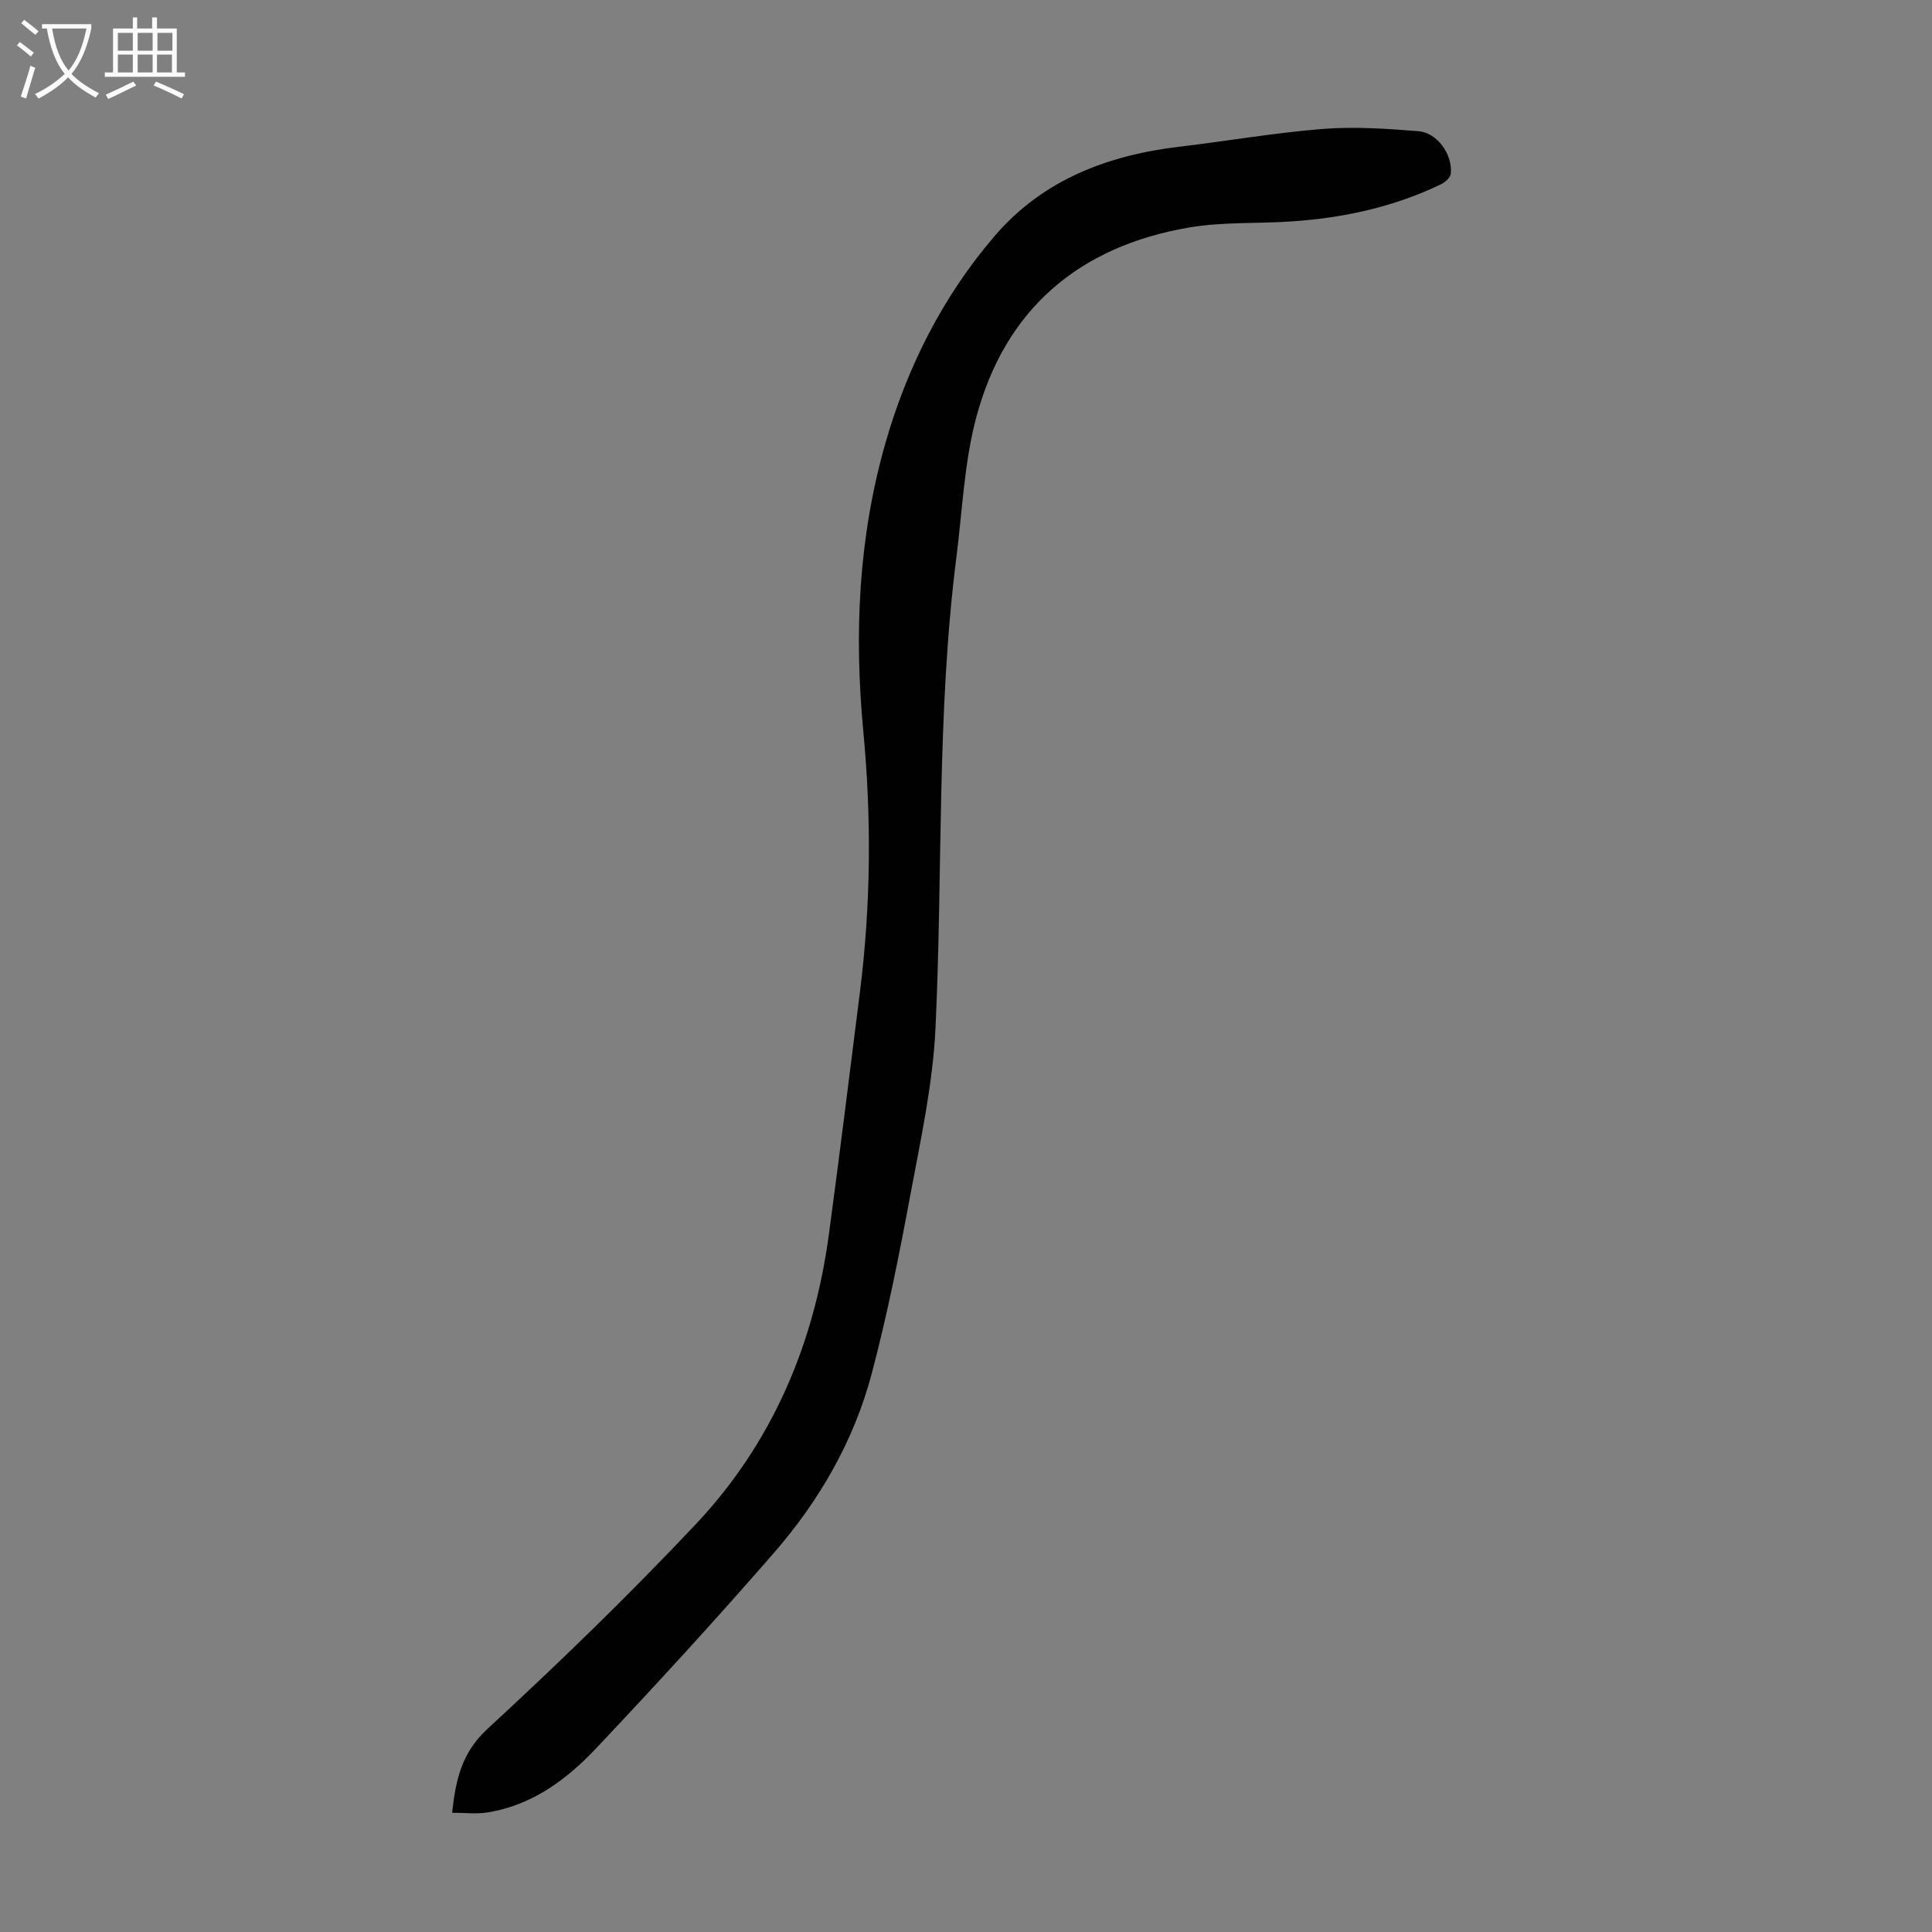 <svg enable-background="new 0 0 400 400" viewBox="0 0 400 400" xmlns="http://www.w3.org/2000/svg"><rect x="0" y="0" width="400" height="400" fill="#808080" stroke="none"/><path d="m93.61 375.31c.75-6.94 2-12.45 7.31-17.36 14.8-13.64 29.29-27.69 43.1-42.34 15.79-16.75 24.51-37.19 27.58-59.97 2.26-16.74 4.33-33.5 6.44-50.26 2.26-17.95 2.41-35.95.7-53.95-1.91-20.13-1.02-40.07 4.54-59.56 4.53-15.86 11.88-30.46 22.66-43.02 9.99-11.64 23.42-16.73 38.35-18.49 9.88-1.17 19.72-2.89 29.63-3.67 6.53-.51 13.18-.05 19.74.47 3.91.31 7.12 4.85 6.71 8.79-.08.81-1.16 1.78-2.01 2.19-9.8 4.73-20.25 6.99-31.04 7.71-7.02.47-14.17.07-21.06 1.24-22.85 3.88-38.22 16.92-44.18 39.49-2.46 9.31-2.84 19.18-4.07 28.81-4.12 32.4-2.78 65.03-4.33 97.54-.55 11.55-3.07 23.04-5.2 34.46-2.31 12.41-4.77 24.82-8 37.01-3.69 13.92-10.84 26.29-20.25 37.11-11.97 13.76-24.3 27.21-36.82 40.47-6.1 6.47-13.26 11.78-22.44 13.26-2.27.38-4.63.07-7.36.07z" fill="#010101"/><g fill="#fbfafa"><path d="m6.4 11.7c-1-.8-1.9-1.6-2.9-2.3l.6-.7c.9.7 1.9 1.4 2.9 2.2zm-2.1 8.3c.7-2.1 1.4-4.2 2-6.4.2.1.6.3 1 .4-.7 2.3-1.3 4.4-1.9 6.4zm3-12.8c-1.1-.9-2.1-1.7-2.9-2.4l.6-.7c1 .8 2 1.5 3 2.4zm1.4-1.3v-.9h10.2v.9c-.9 4.2-2.3 7.3-4.1 9.4 1.3 1.4 3.2 2.7 5.7 4-.2.2-.4.5-.7.9-2.5-1.4-4.4-2.7-5.7-4.2-1.4 1.5-3.5 3-6.1 4.4 0 0 0 0-.1-.1-.3-.4-.5-.7-.7-.8 2.7-1.3 4.7-2.8 6.2-4.2-1.8-2.2-3-5.3-3.7-9.4zm9.2 0h-7.1c.6 3.8 1.7 6.7 3.4 8.7 1.7-2 2.9-4.8 3.7-8.7z"/><path d="m31.6 3.6h.9v2.3h4.1v9.1h1.7v.9h-16.6v-.9h1.7v-9.1h4.1v-2.3h.9v2.3h3.1v-2.3zm-4 13.3.6.8c-1.9.9-3.8 1.9-5.8 2.8-.2-.3-.3-.6-.5-.9 2-.9 3.9-1.8 5.7-2.7zm-3.2-10.1v3.7h3.1v-3.7zm0 4.5v3.7h3.1v-3.7zm4.1-4.5v3.7h3.1v-3.7zm0 4.5v3.7h3.1v-3.7zm9.1 9.1c-2.1-1.1-4.1-2-5.8-2.7l.5-.8c2.2.9 4.1 1.8 5.8 2.6zm-1.9-13.6h-3.1v3.7h3.1zm-3.2 4.5v3.7h3.1v-3.7z"/></g></svg>